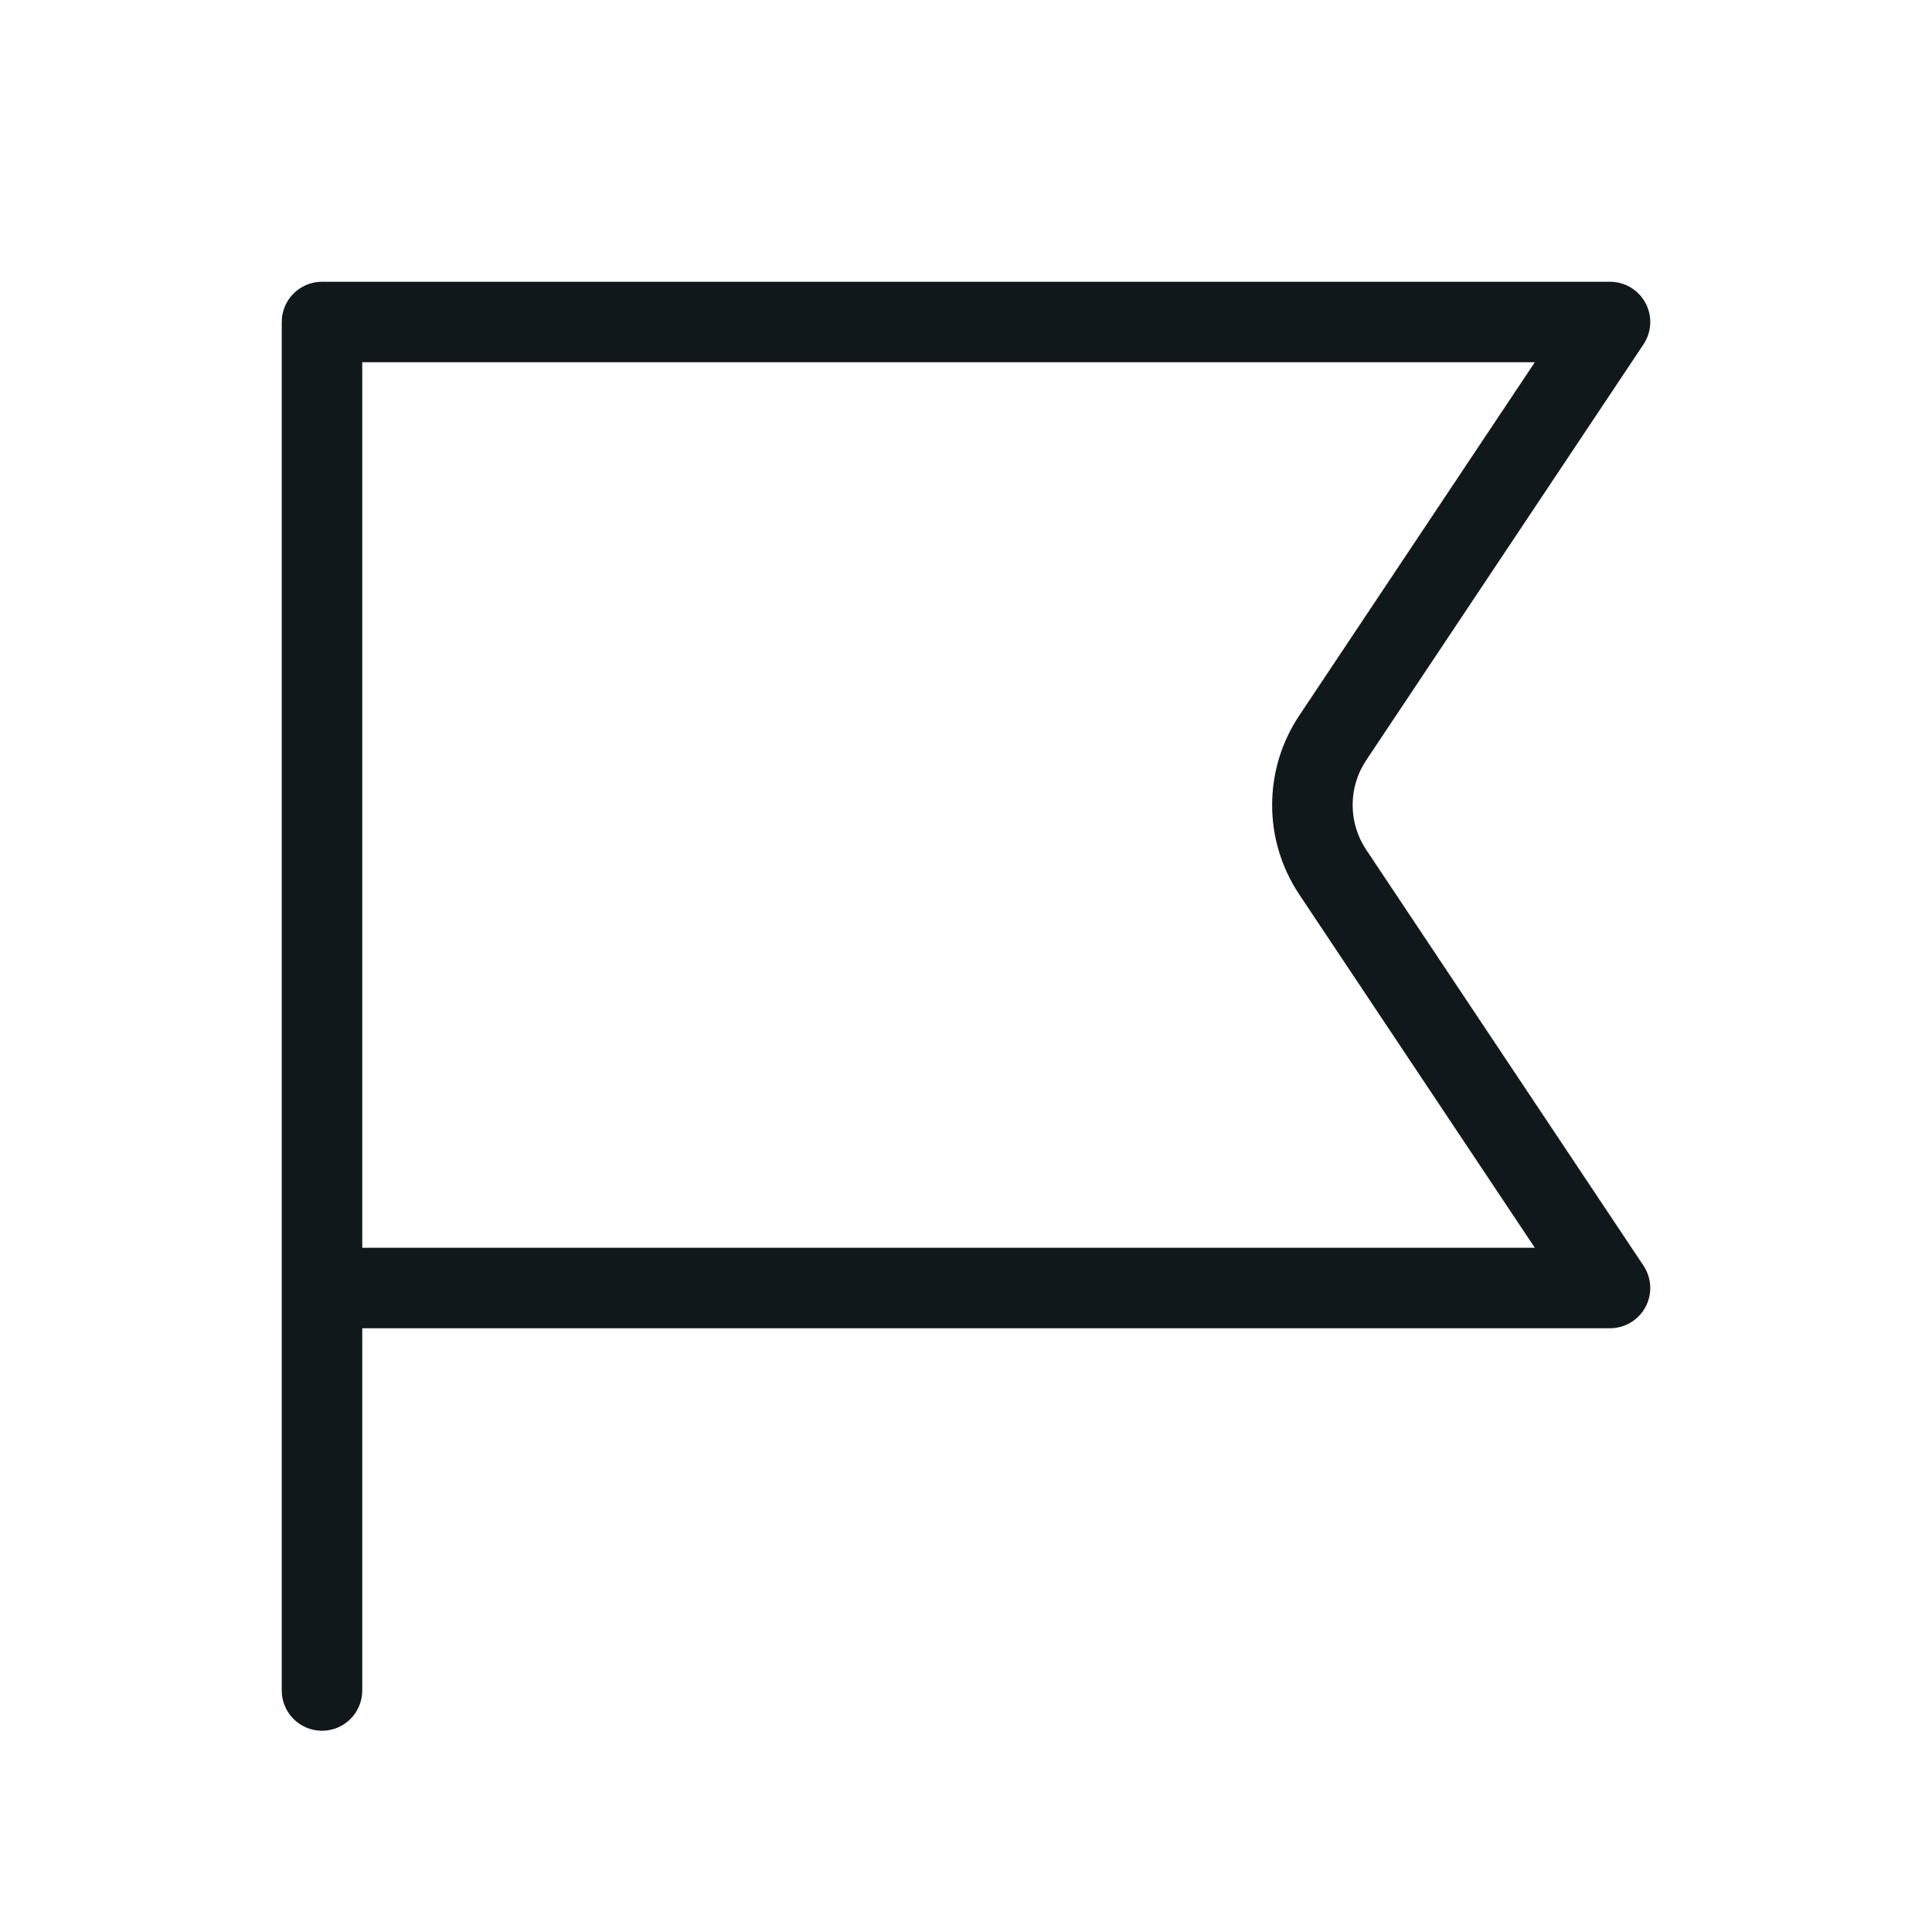 <svg width="48" height="48" viewBox="0 0 48 48" fill="none" xmlns="http://www.w3.org/2000/svg">
<path fill-rule="evenodd" clip-rule="evenodd" d="M8 7C7.448 7 7 7.448 7 8V30V32V42C7 42.552 7.448 43 8 43C8.552 43 9 42.552 9 42V33H40C40.369 33 40.708 32.797 40.882 32.472C41.056 32.147 41.037 31.752 40.832 31.445L33.941 21.109C33.494 20.438 33.494 19.562 33.941 18.891L40.832 8.555C41.037 8.248 41.056 7.853 40.882 7.528C40.708 7.203 40.369 7 40 7H8ZM9 31H38.132L32.277 22.219C31.382 20.875 31.382 19.125 32.277 17.781L38.132 9H9V30V31Z" fill="#11181C"/>
</svg>
